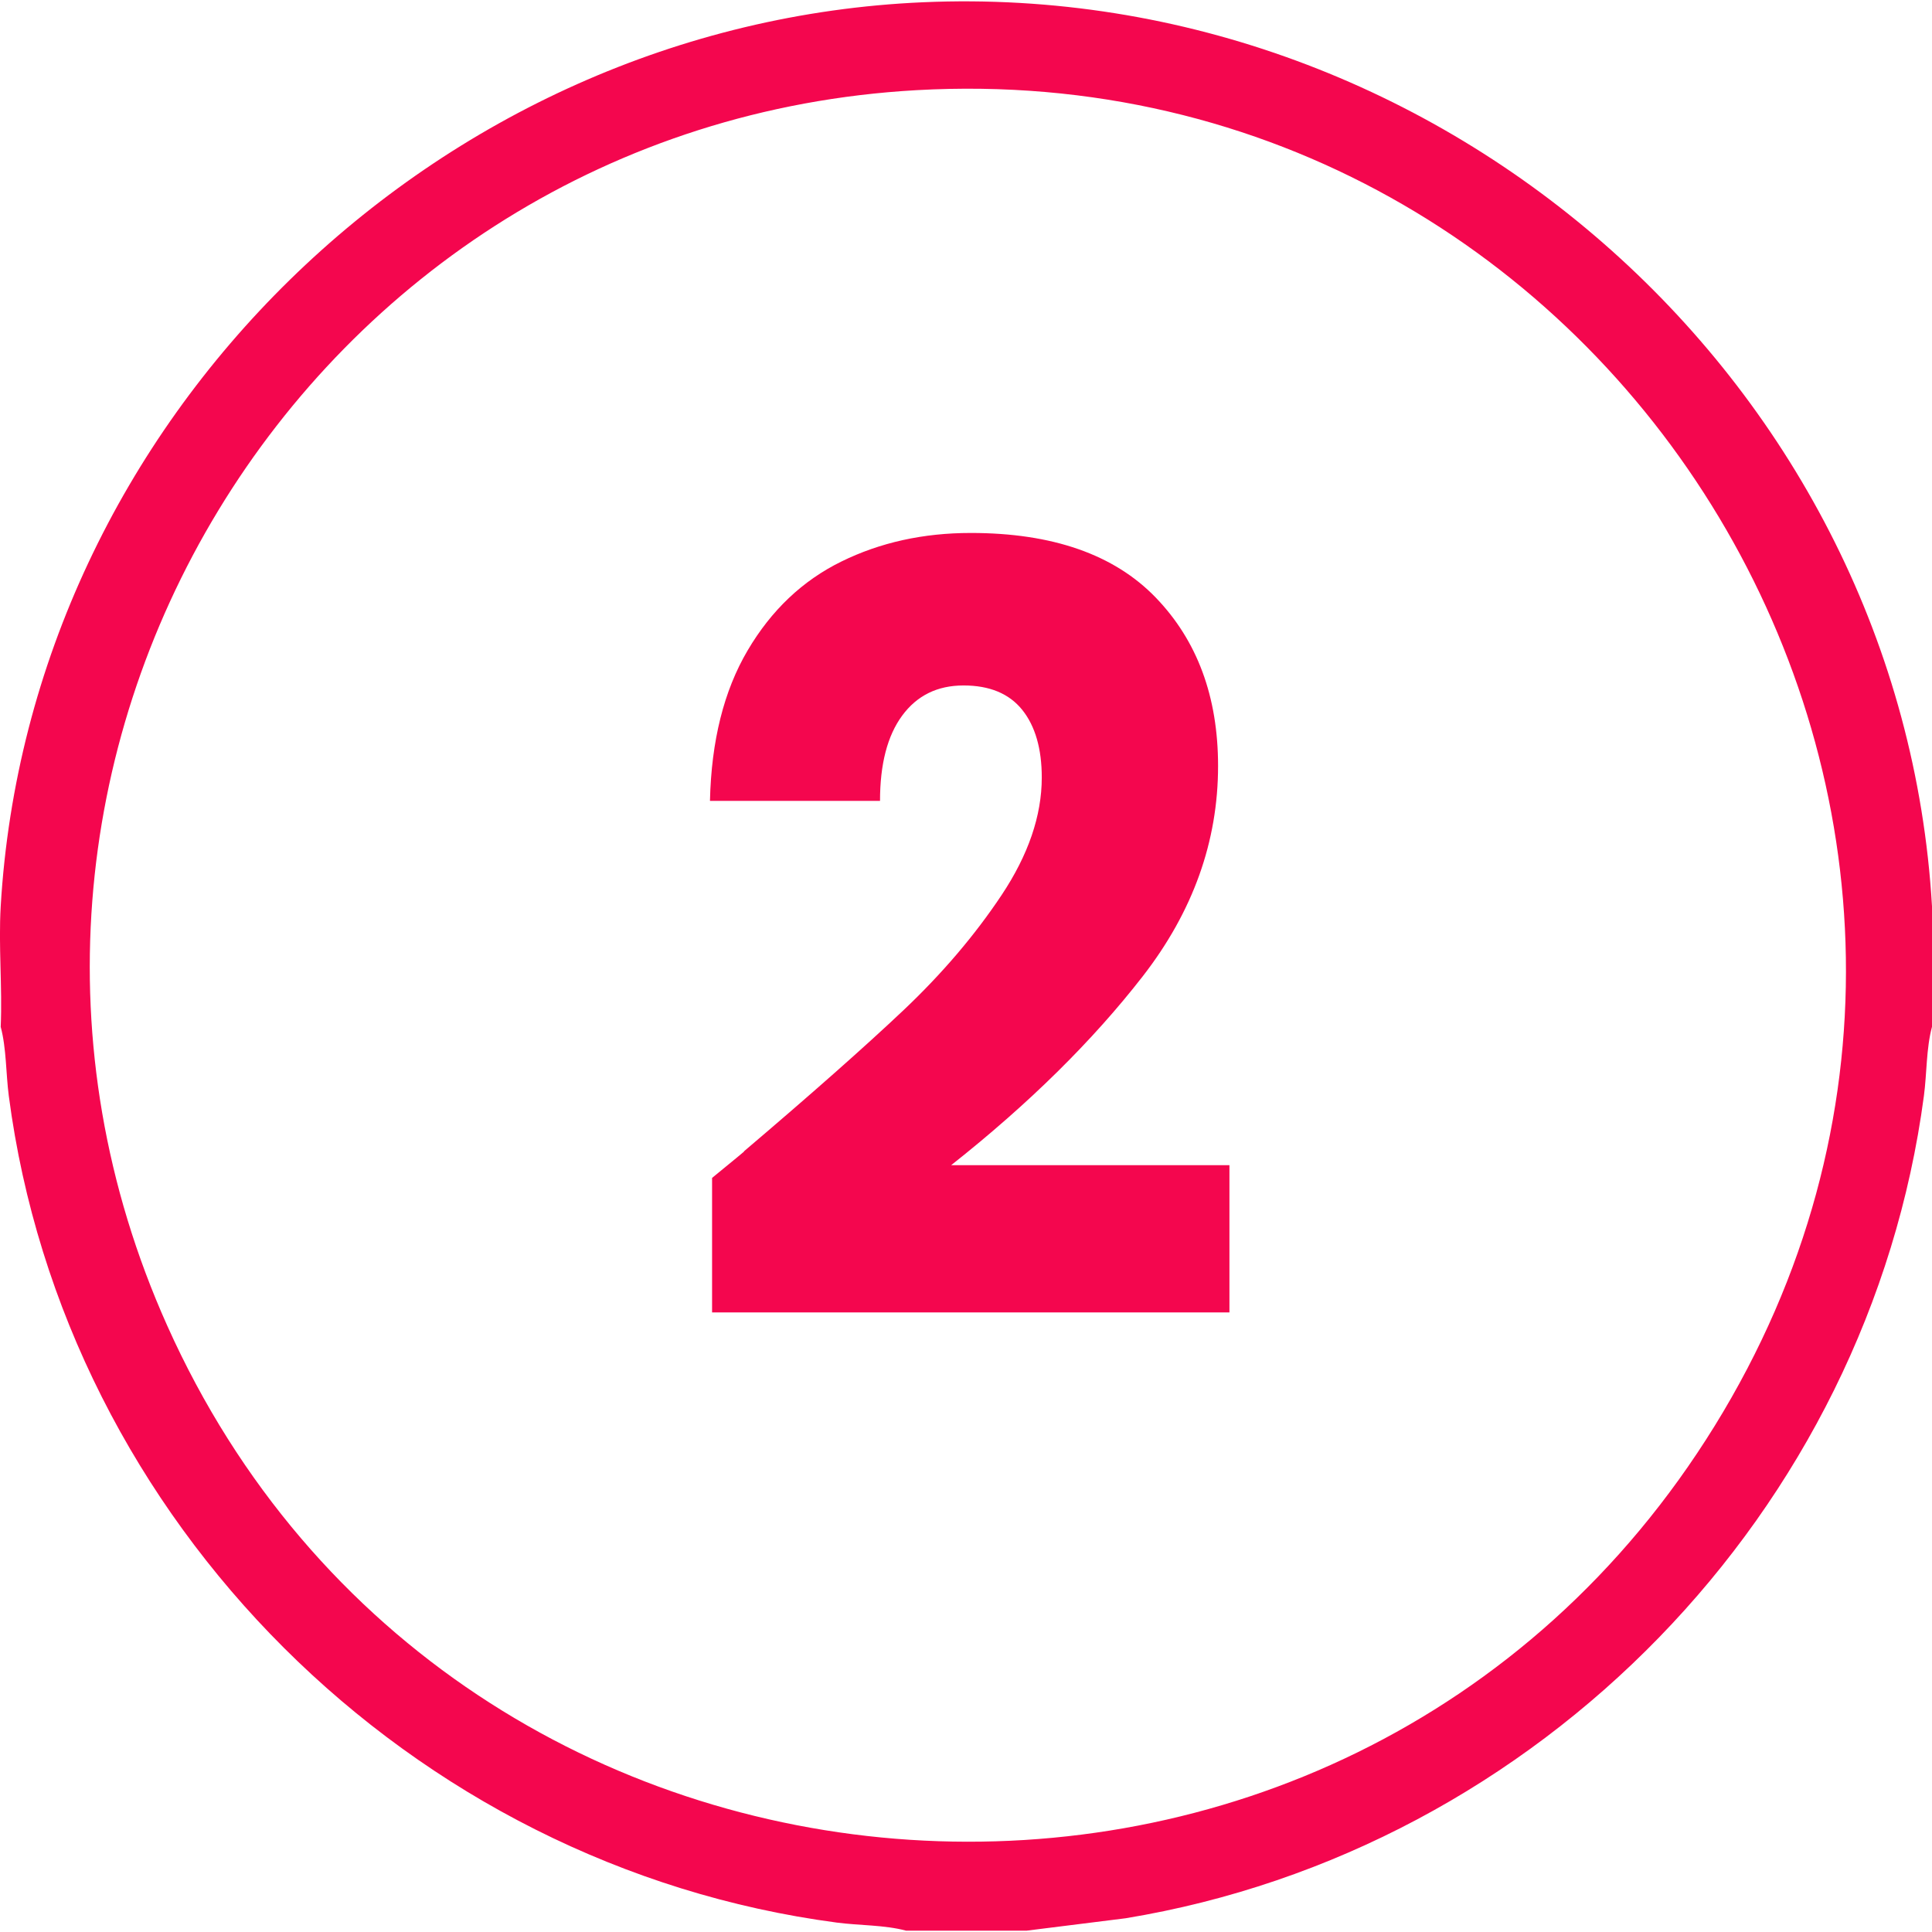 <?xml version="1.0" encoding="UTF-8"?>
<svg id="Camada_1" xmlns="http://www.w3.org/2000/svg" version="1.1" viewBox="0 0 384 384">
  <!-- Generator: Adobe Illustrator 29.8.2, SVG Export Plug-In . SVG Version: 2.1.1 Build 3)  -->
  <defs>
    <style>
      .st0 {
        fill: #f4064e;
      }
    </style>
  </defs>
  <path class="st0" d="M384,180.13v23.95c-1.16,4.31-1.01,9.24-1.61,13.74-10.96,82.56-76.46,149.91-158.67,163.45l-19.65,2.46h-23.99c-4.32-1.15-9.26-1.01-13.76-1.6C81.62,370.92,12.84,302.49,1.75,217.83c-.59-4.5-.46-9.43-1.61-13.74.34-7.92-.46-16.06,0-23.95C5.81,83.48,86.58,4.69,183.42.45c103.67-4.54,194.52,76.21,200.58,179.68ZM182.17,17.92C60.52,24.76-16.68,152.1,33.24,263.49c56.95,127.07,234.16,138.8,307.59,19.88C414.71,163.72,322.06,10.05,182.17,17.92Z"/>
  <path class="st0" d="M147.86,228.84c13.38-11.37,23.93-20.7,31.65-27.99,7.71-7.29,14.24-14.95,19.56-22.94s7.99-15.79,7.99-23.36c0-5.75-1.3-10.24-3.89-13.47-2.6-3.23-6.49-4.84-11.67-4.84s-9.25,2-12.19,6c-2.94,4-4.4,9.65-4.4,16.94h-33.8c.27-11.93,2.77-21.89,7.48-29.89,4.71-8,10.92-13.89,18.64-17.68,7.71-3.79,16.28-5.68,25.71-5.68,16.25,0,28.5,4.28,36.77,12.84,8.26,8.56,12.39,19.72,12.39,33.47,0,15.02-4.99,28.94-14.95,41.78-9.97,12.84-22.67,25.37-38.1,37.57h55.31v29.26h-102.83v-26.73c4.64-3.79,6.76-5.54,6.35-5.26Z"/>
</svg>